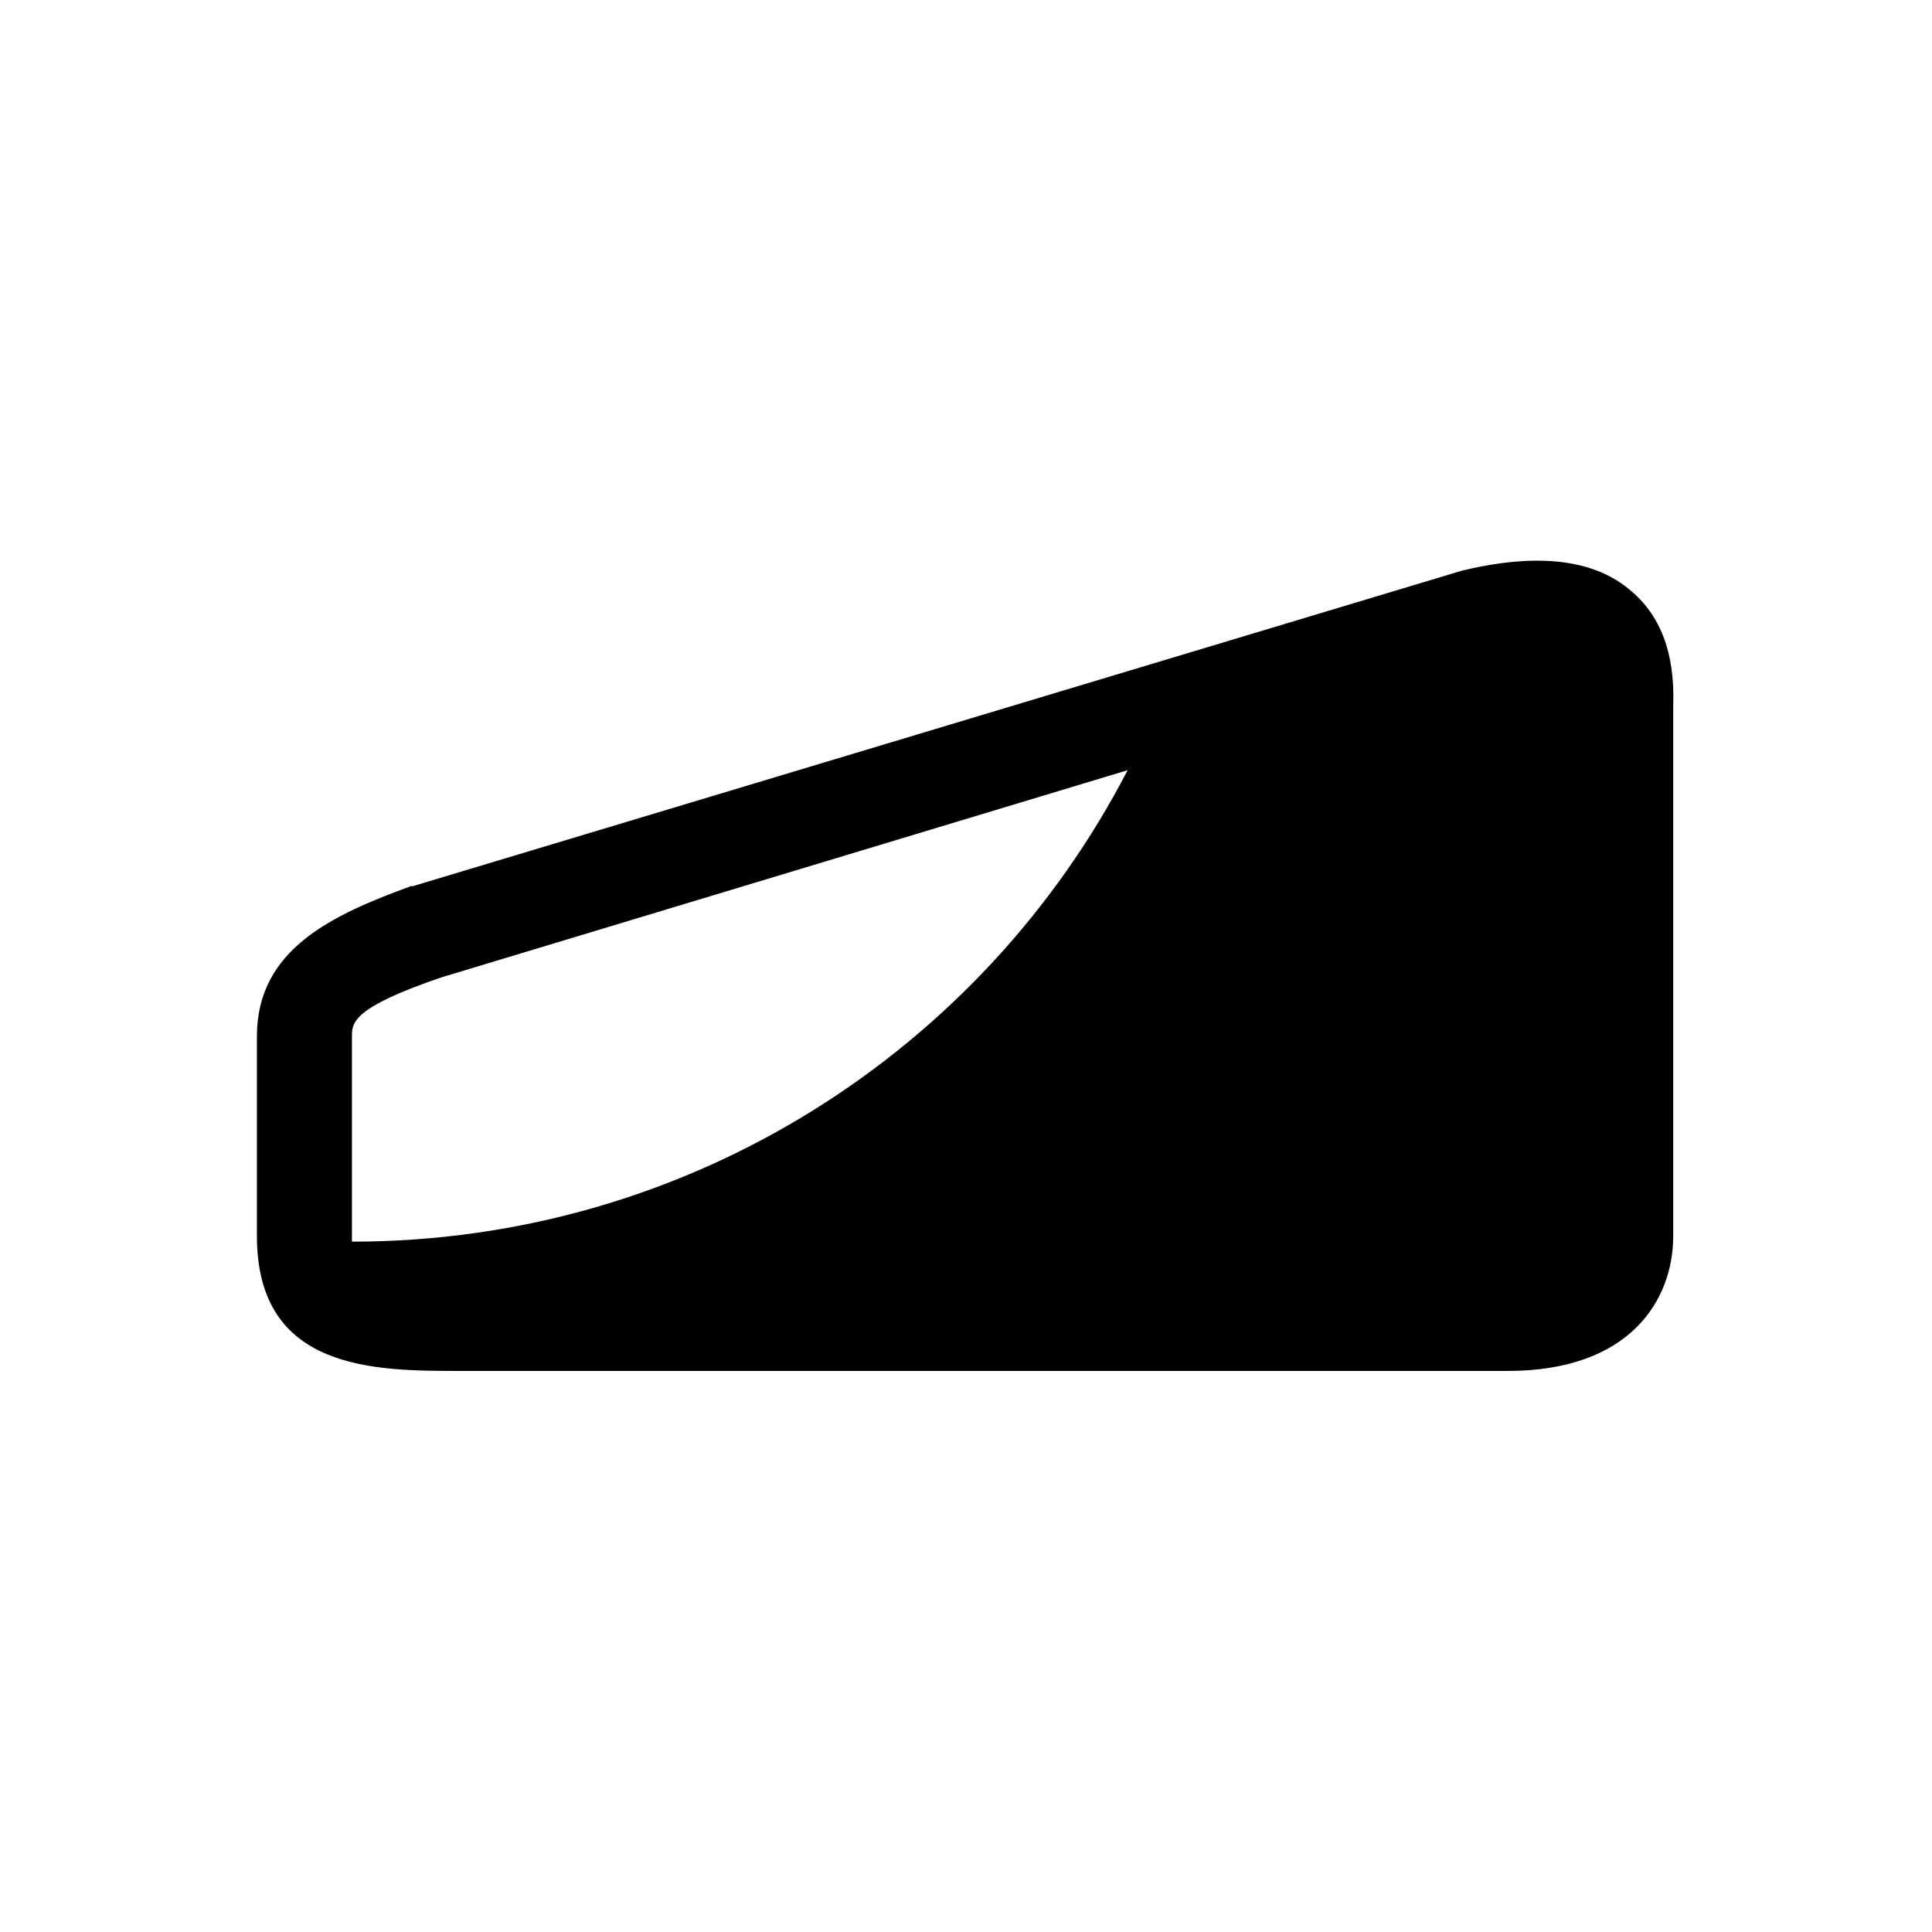 <?xml version="1.0" encoding="UTF-8"?>
<!-- Uploaded to: ICON Repo, www.iconrepo.com, Generator: ICON Repo Mixer Tools -->
<svg fill="#000000" width="800px" height="800px" version="1.1" viewBox="144 144 512 512" xmlns="http://www.w3.org/2000/svg">
 <path d="m575.83 300.25c-12.594-10.578-31.738-8.062-44.336-5.039l-278.1 83.633h-0.504c-20.656 7.559-40.809 16.625-40.809 39.801v52.898c0 35.77 31.234 35.77 53.906 35.77h277.6c32.242 0 43.832-18.641 43.832-35.77v-140.56c0.504-14.105-3.523-24.184-11.586-30.73zm-338.56 172.8v-2.016-52.395c0-3.527 0-7.559 23.68-15.617l181.88-54.914c-38.293 74.059-115.88 124.94-205.55 124.94z"/>
</svg>